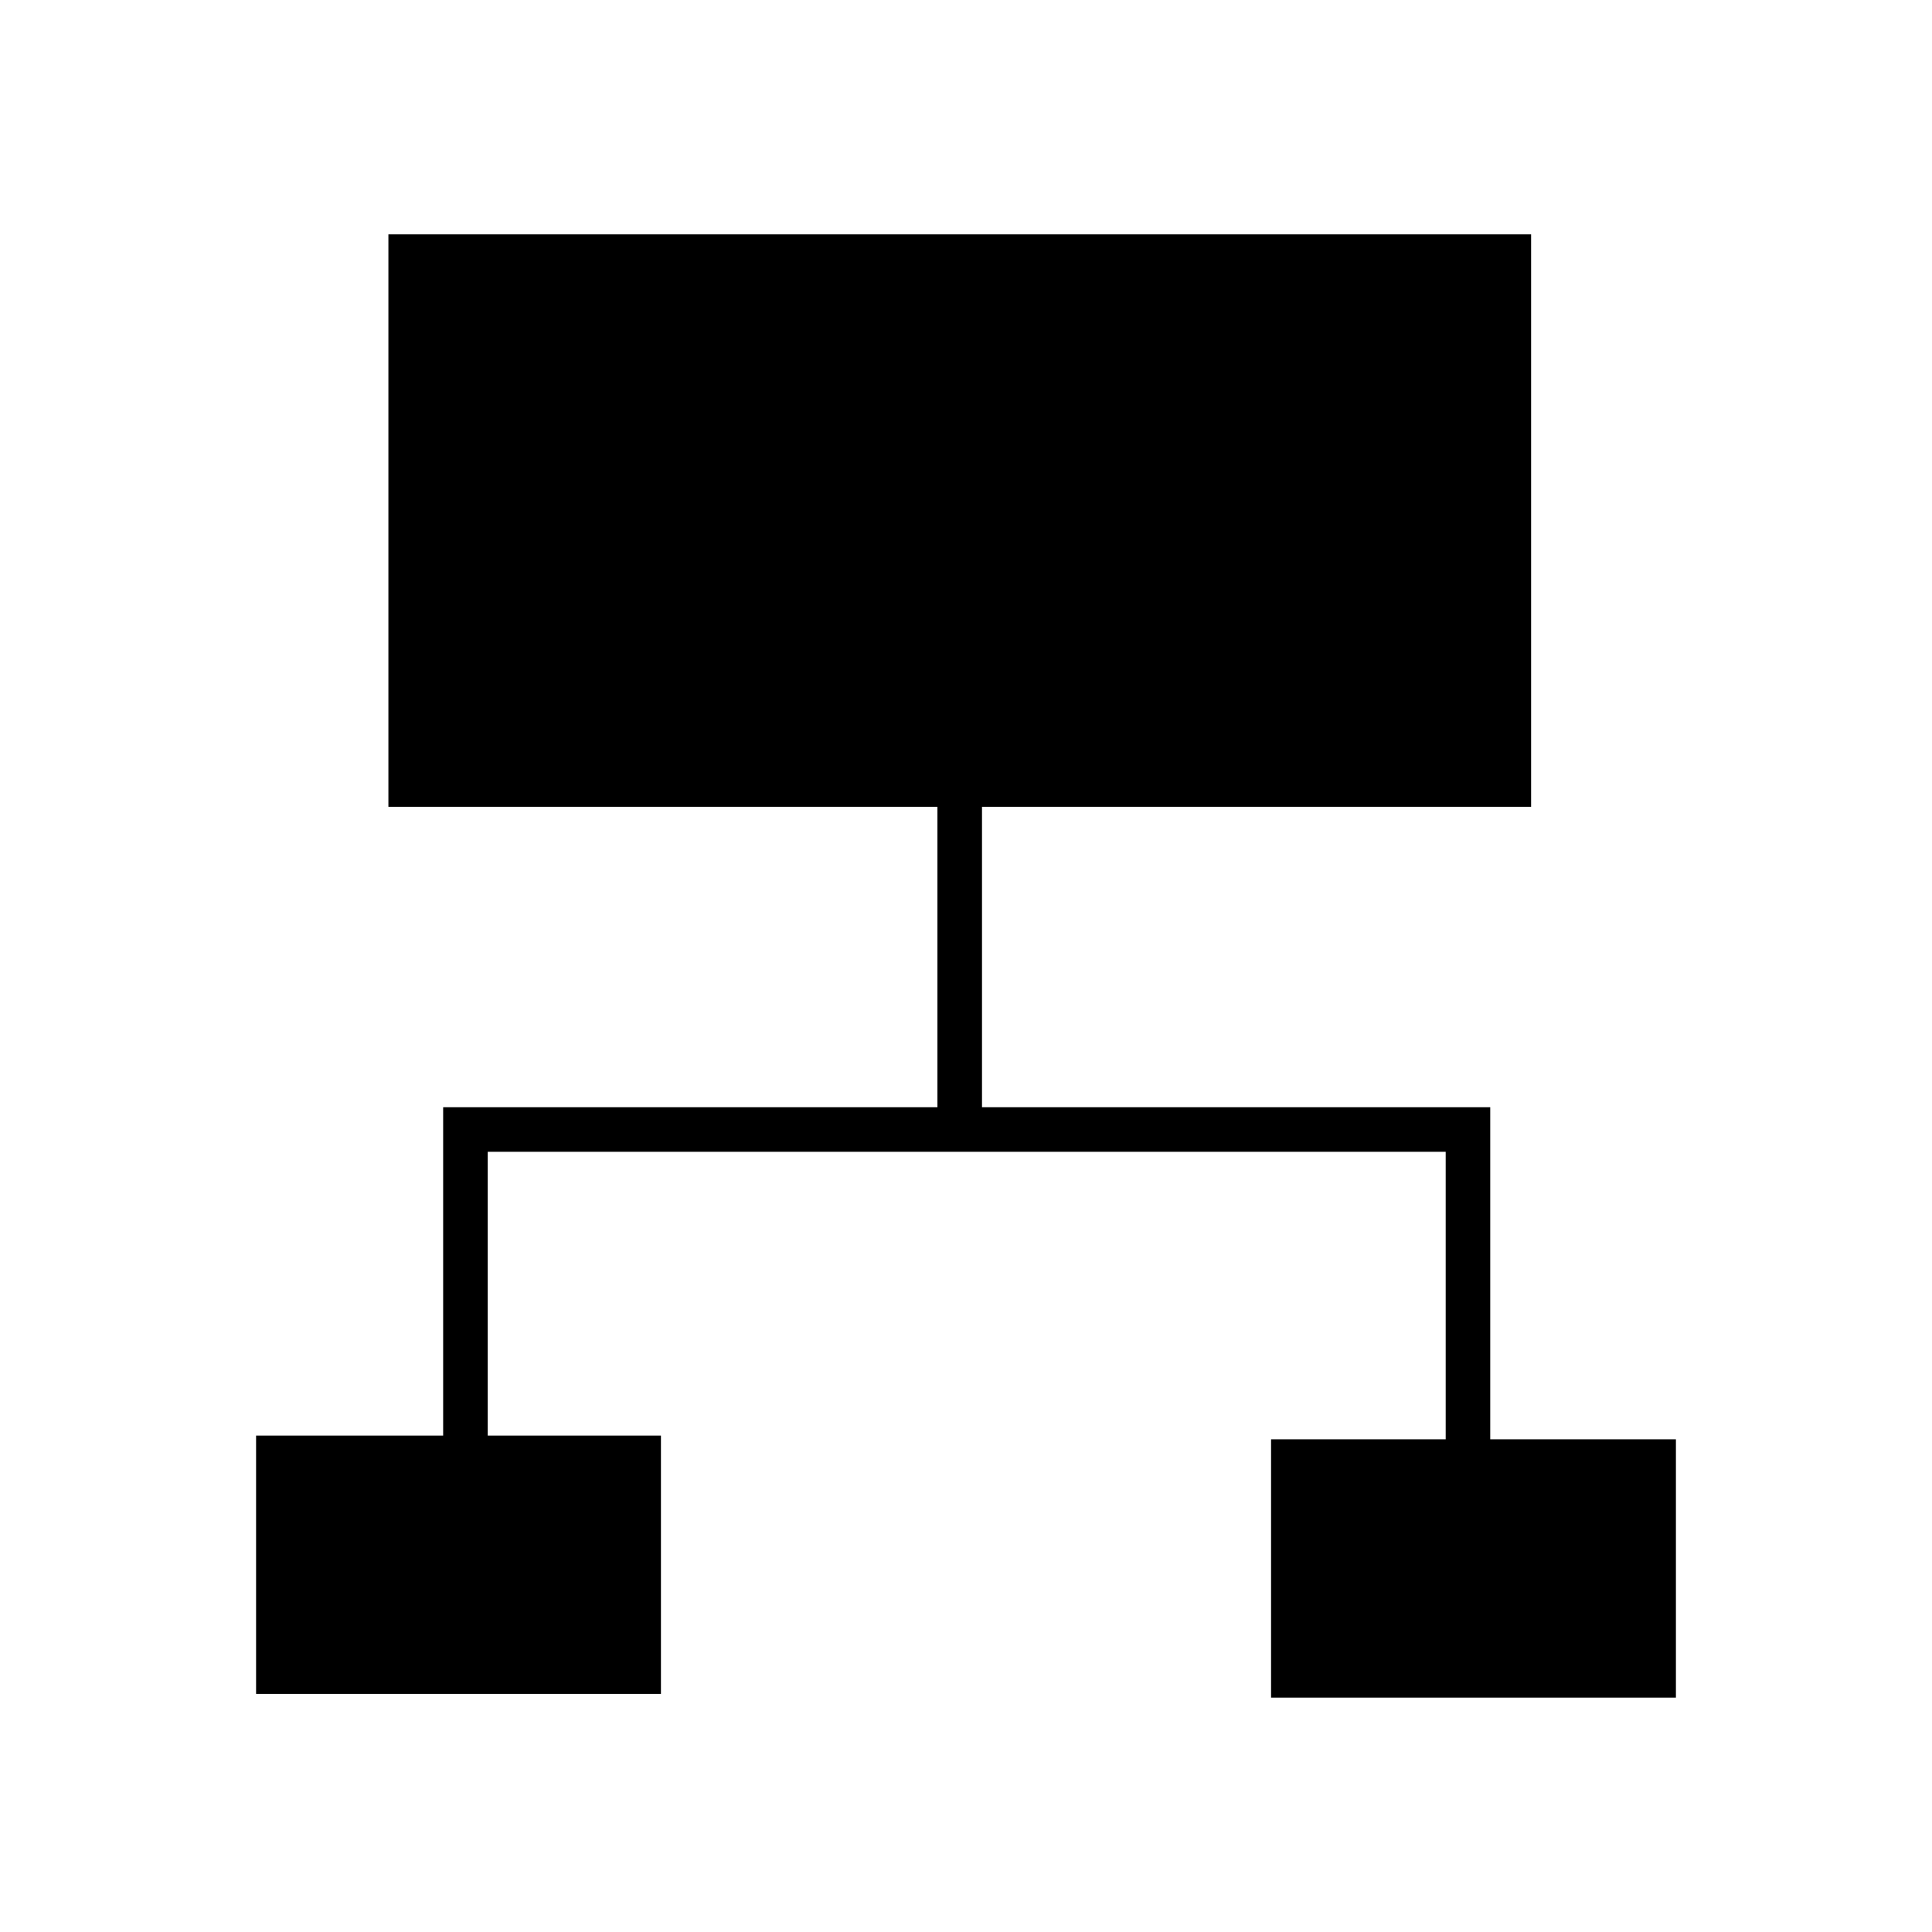 <?xml version="1.0" encoding="UTF-8"?>
<!-- Uploaded to: SVG Repo, www.svgrepo.com, Generator: SVG Repo Mixer Tools -->
<svg fill="#000000" width="800px" height="800px" version="1.1" viewBox="144 144 512 512" xmlns="http://www.w3.org/2000/svg">
 <path d="m538.93 525.43v-88h-134.69v-79.625h145.52v-151.7h-302.83v151.7h145.5v79.625h-130.99v87.016h-49.574v68.457h107.29v-68.457h-45.902v-75.207h253.87v76.191h-46.277v68.457h107.29v-68.457z"/>
</svg>